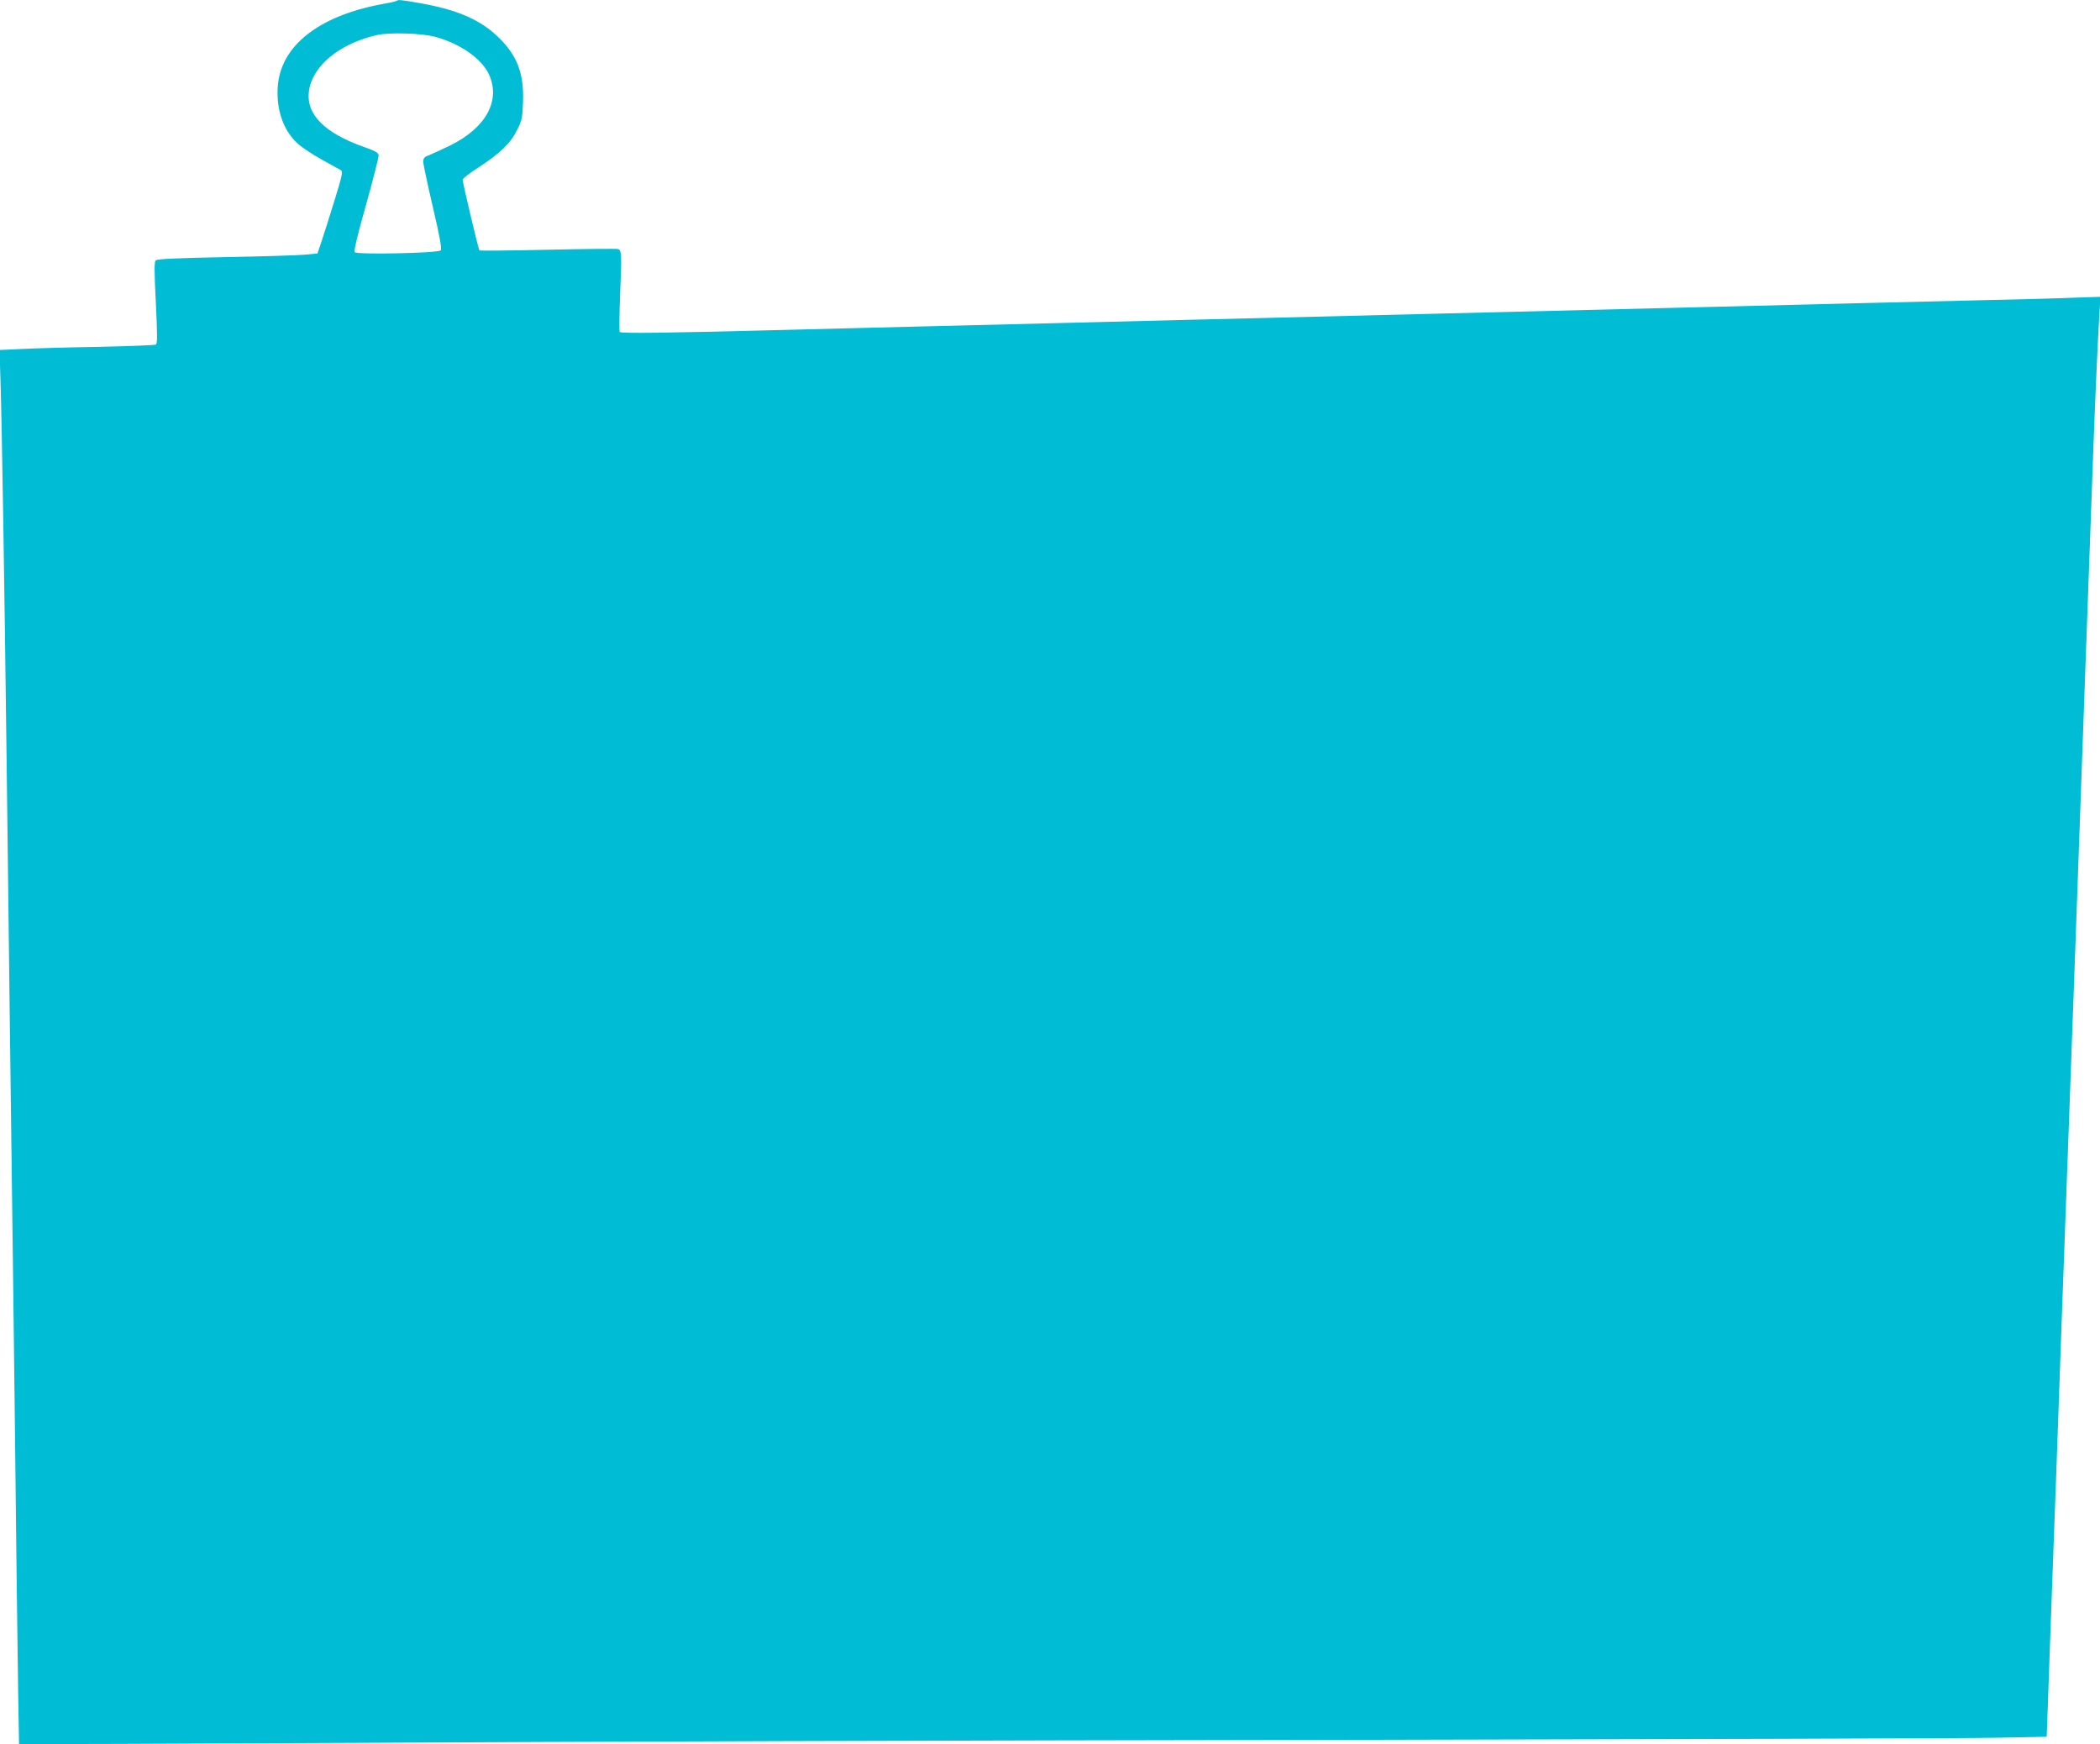 <?xml version="1.0" standalone="no"?>
<!DOCTYPE svg PUBLIC "-//W3C//DTD SVG 20010904//EN"
 "http://www.w3.org/TR/2001/REC-SVG-20010904/DTD/svg10.dtd">
<svg version="1.0" xmlns="http://www.w3.org/2000/svg"
 width="1280pt" height="1063pt" viewBox="0 0 1280 1063"
 preserveAspectRatio="xMidYMid meet">
<g transform="translate(0,1063) scale(0.1,-0.1)"
fill="#00bcd4" stroke="none">
<path d="M2418 10625 c-2 -3 -42 -12 -89 -20 -387 -72 -619 -255 -636 -503
-10 -139 33 -263 117 -343 26 -25 95 -71 152 -102 56 -31 109 -60 117 -65 12
-7 5 -39 -43 -193 -31 -101 -67 -213 -79 -249 l-22 -65 -75 -7 c-41 -4 -260
-11 -487 -15 -294 -6 -415 -11 -424 -20 -9 -9 -9 -69 1 -259 9 -191 10 -248 0
-254 -6 -4 -163 -10 -348 -14 -185 -3 -397 -9 -471 -13 l-134 -6 6 -186 c8
-241 24 -1224 37 -2291 14 -1182 29 -2339 40 -3195 5 -401 15 -1200 21 -1775
7 -575 14 -1047 15 -1049 2 -2 943 1 2091 7 1149 7 3791 15 5873 18 2082 4
3922 9 4090 13 l305 6 7 190 c6 190 20 553 38 1055 6 146 19 517 30 825 11
308 24 683 30 833 9 256 16 428 40 1095 5 149 14 396 20 547 5 151 17 463 25
693 8 229 22 605 30 835 8 229 20 541 25 692 25 678 30 823 40 1100 11 302 27
653 37 818 l6 93 -154 -5 c-85 -4 -347 -11 -584 -16 -236 -6 -605 -15 -820
-20 -214 -5 -573 -14 -797 -20 -999 -25 -1247 -31 -1618 -40 -371 -9 -619 -15
-1617 -40 -225 -6 -583 -15 -798 -20 -214 -5 -581 -14 -815 -20 -234 -6 -589
-15 -790 -20 -757 -20 -1027 -23 -1033 -13 -3 5 -2 113 3 238 10 232 9 260
-13 267 -7 3 -198 1 -425 -4 -228 -5 -416 -7 -420 -4 -6 6 -102 412 -102 431
0 7 42 40 94 73 134 87 199 150 238 230 30 60 33 77 36 173 6 171 -35 279
-147 389 -110 108 -250 170 -477 210 -118 21 -138 23 -146 15z m237 -220 c153
-42 284 -135 327 -232 70 -158 -21 -323 -239 -430 -54 -26 -113 -53 -130 -60
-27 -9 -33 -17 -33 -40 0 -15 27 -140 59 -278 43 -183 55 -253 47 -261 -16
-17 -512 -27 -524 -11 -6 8 19 114 70 292 43 154 77 289 76 299 -2 15 -23 27
-83 48 -247 86 -361 201 -342 343 21 153 184 288 412 341 77 18 277 12 360
-11z"/>
</g>
</svg>
